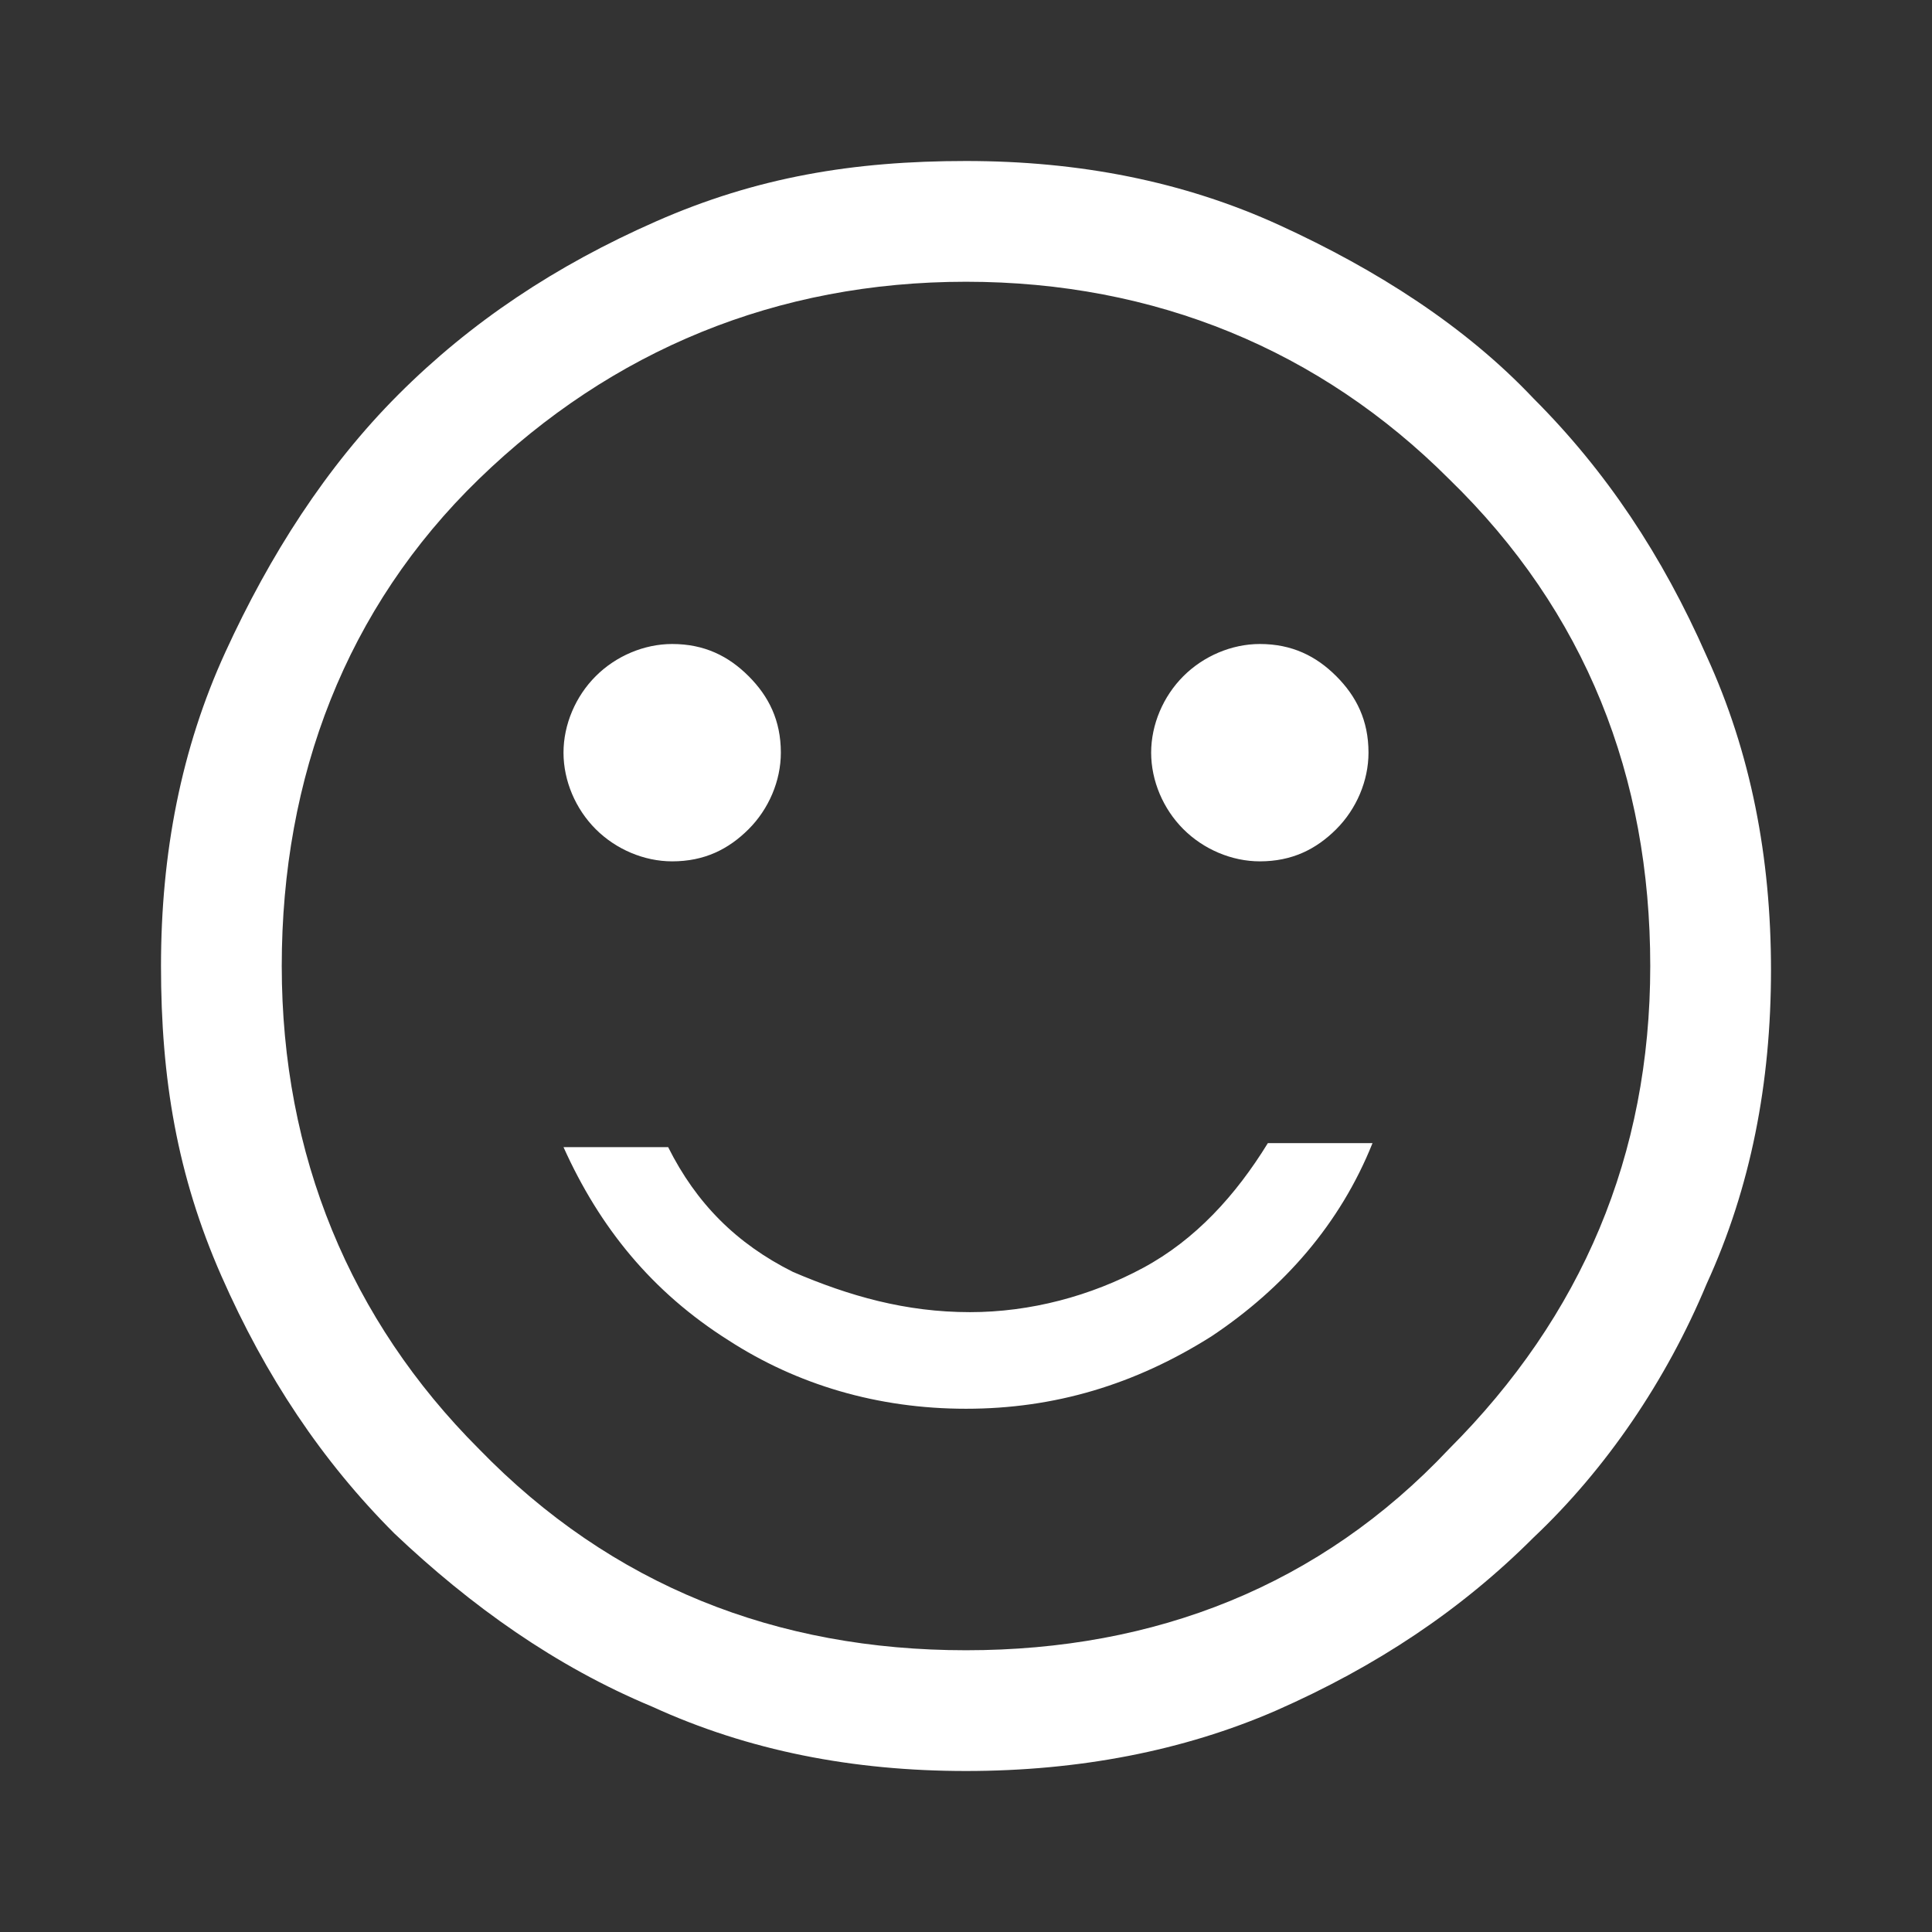 <?xml version="1.0" encoding="utf-8"?>
<!-- Generator: Adobe Illustrator 26.5.0, SVG Export Plug-In . SVG Version: 6.00 Build 0)  -->
<svg version="1.1" id="Layer_1" xmlns="http://www.w3.org/2000/svg" xmlns:xlink="http://www.w3.org/1999/xlink" x="0px" y="0px"
	 viewBox="0 0 48 48" style="enable-background:new 0 0 48 48;" xml:space="preserve">
<rect x="0" y="0" width="48" height="48" fill="#333333" stroke="none"/>
<style type="text/css">
	.st0{fill:#FFFFFF;}
</style>
<path class="st0" d="M31.3,21.4c0.8,0,1.4-0.3,1.9-0.8s0.8-1.2,0.8-1.9c0-0.8-0.3-1.4-0.8-1.9S32.1,16,31.3,16
	c-0.7,0-1.4,0.3-1.9,0.8s-0.8,1.2-0.8,1.9c0,0.7,0.3,1.4,0.8,1.9S30.6,21.4,31.3,21.4z M16.7,21.4c0.8,0,1.4-0.3,1.9-0.8
	s0.8-1.2,0.8-1.9c0-0.8-0.3-1.4-0.8-1.9S17.5,16,16.7,16c-0.7,0-1.4,0.3-1.9,0.8c-0.5,0.5-0.8,1.2-0.8,1.9c0,0.7,0.3,1.4,0.8,1.9
	S16,21.4,16.7,21.4z M24,35c2.2,0,4.2-0.6,6.1-1.8c1.8-1.2,3.2-2.8,4-4.8h-2.6c-0.8,1.3-1.8,2.4-3.1,3.1c-1.3,0.7-2.8,1.1-4.3,1.1
	c-1.6,0-3-0.4-4.4-1c-1.4-0.7-2.4-1.7-3.1-3.1h-2.6c0.9,2,2.2,3.6,4.1,4.8C19.8,34.4,21.8,35,24,35z M24,44c-2.8,0-5.4-0.5-7.8-1.6
	c-2.4-1-4.5-2.5-6.4-4.3c-1.8-1.8-3.2-3.9-4.3-6.4S4,26.8,4,24s0.5-5.4,1.6-7.8s2.5-4.6,4.3-6.4s3.9-3.2,6.4-4.3S21.2,4,24,4
	s5.4,0.5,7.8,1.6s4.6,2.5,6.3,4.3c1.8,1.8,3.2,3.9,4.3,6.4c1.1,2.4,1.6,5,1.6,7.8s-0.5,5.4-1.6,7.8c-1,2.4-2.5,4.6-4.3,6.3
	c-1.8,1.8-3.9,3.2-6.4,4.3C29.4,43.5,26.8,44,24,44z M24,41c4.7,0,8.8-1.6,12-5c3.3-3.3,5-7.3,5-12s-1.6-8.8-5-12.1
	C32.8,8.7,28.7,7,24,7s-8.8,1.7-12.1,4.9S7,19.3,7,24s1.7,8.8,4.9,12C15.2,39.4,19.3,41,24,41z"/>
</svg>
